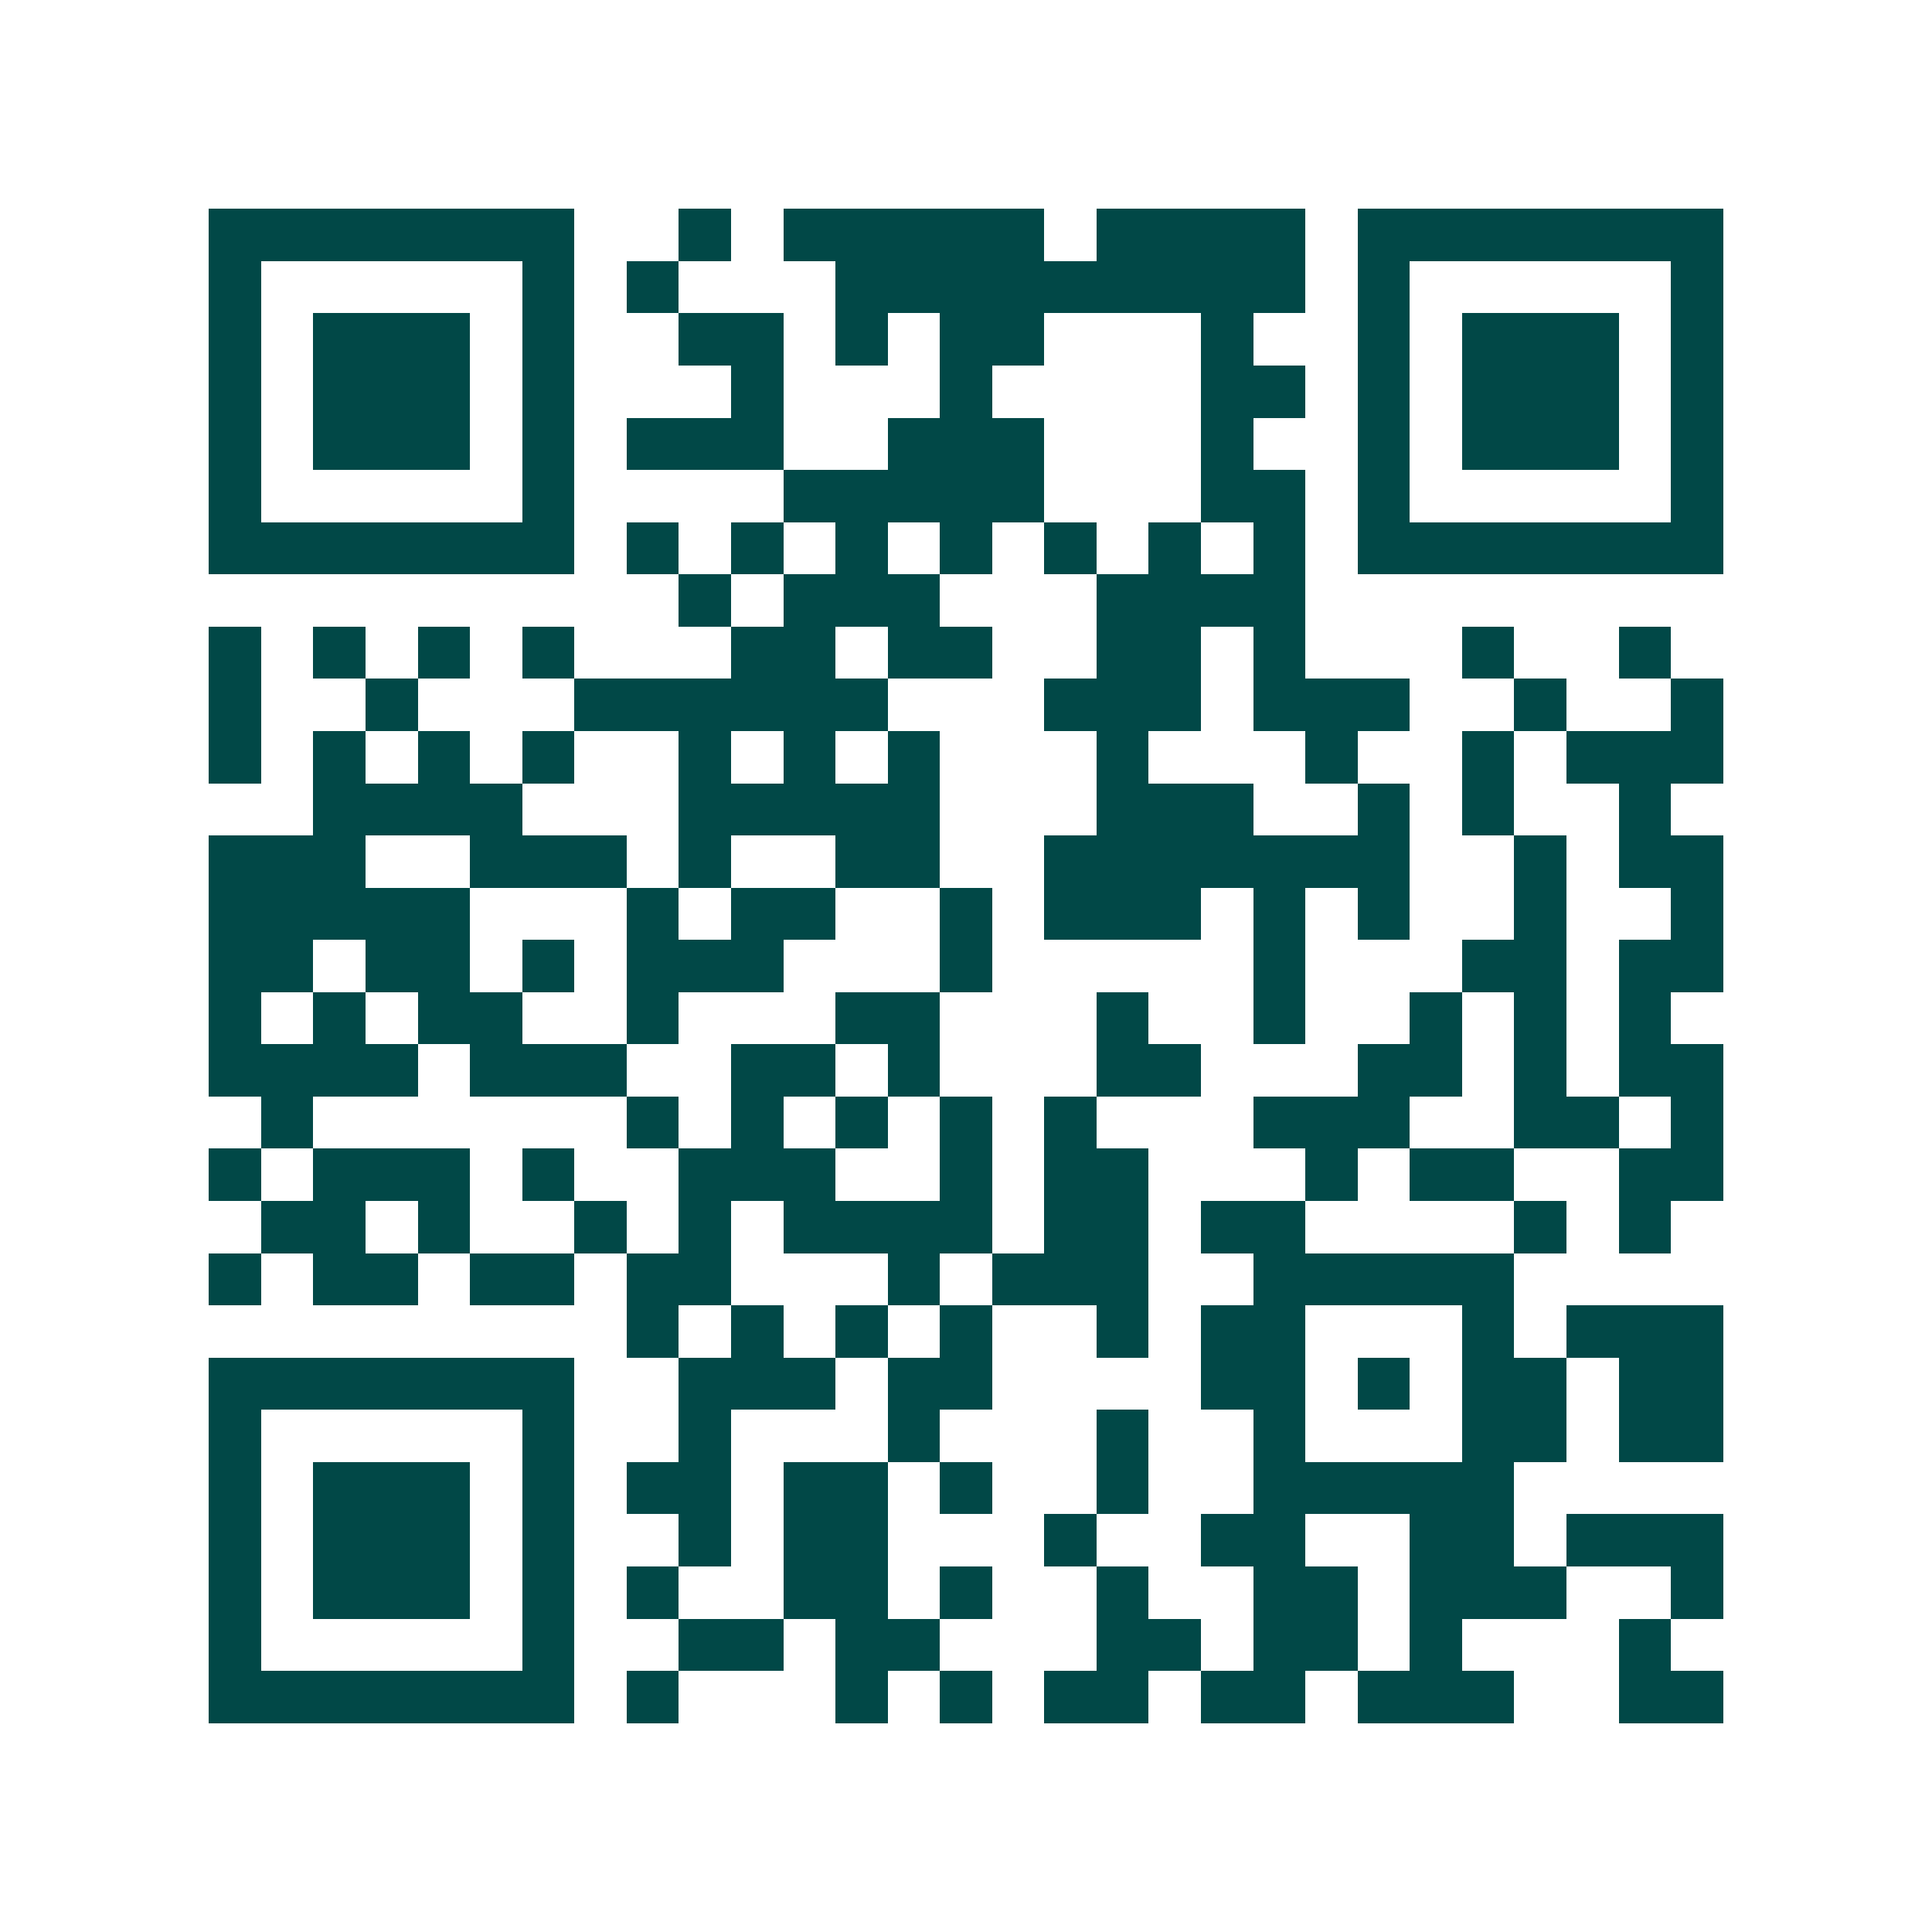 <svg xmlns="http://www.w3.org/2000/svg" width="200" height="200" viewBox="0 0 37 37" shape-rendering="crispEdges"><path fill="#ffffff" d="M0 0h37v37H0z"/><path stroke="#014847" d="M4 4.5h7m2 0h1m1 0h5m1 0h4m1 0h7M4 5.5h1m5 0h1m1 0h1m3 0h9m1 0h1m5 0h1M4 6.5h1m1 0h3m1 0h1m2 0h2m1 0h1m1 0h2m3 0h1m2 0h1m1 0h3m1 0h1M4 7.5h1m1 0h3m1 0h1m3 0h1m3 0h1m4 0h2m1 0h1m1 0h3m1 0h1M4 8.5h1m1 0h3m1 0h1m1 0h3m2 0h3m3 0h1m2 0h1m1 0h3m1 0h1M4 9.5h1m5 0h1m4 0h5m3 0h2m1 0h1m5 0h1M4 10.5h7m1 0h1m1 0h1m1 0h1m1 0h1m1 0h1m1 0h1m1 0h1m1 0h7M13 11.5h1m1 0h3m3 0h4M4 12.5h1m1 0h1m1 0h1m1 0h1m3 0h2m1 0h2m2 0h2m1 0h1m3 0h1m2 0h1M4 13.5h1m2 0h1m3 0h6m3 0h3m1 0h3m2 0h1m2 0h1M4 14.5h1m1 0h1m1 0h1m1 0h1m2 0h1m1 0h1m1 0h1m3 0h1m3 0h1m2 0h1m1 0h3M6 15.5h4m3 0h5m3 0h3m2 0h1m1 0h1m2 0h1M4 16.5h3m2 0h3m1 0h1m2 0h2m2 0h7m2 0h1m1 0h2M4 17.5h5m3 0h1m1 0h2m2 0h1m1 0h3m1 0h1m1 0h1m2 0h1m2 0h1M4 18.5h2m1 0h2m1 0h1m1 0h3m3 0h1m5 0h1m3 0h2m1 0h2M4 19.5h1m1 0h1m1 0h2m2 0h1m3 0h2m3 0h1m2 0h1m2 0h1m1 0h1m1 0h1M4 20.5h4m1 0h3m2 0h2m1 0h1m3 0h2m3 0h2m1 0h1m1 0h2M5 21.5h1m6 0h1m1 0h1m1 0h1m1 0h1m1 0h1m3 0h3m2 0h2m1 0h1M4 22.5h1m1 0h3m1 0h1m2 0h3m2 0h1m1 0h2m3 0h1m1 0h2m2 0h2M5 23.5h2m1 0h1m2 0h1m1 0h1m1 0h4m1 0h2m1 0h2m4 0h1m1 0h1M4 24.5h1m1 0h2m1 0h2m1 0h2m3 0h1m1 0h3m2 0h5M12 25.5h1m1 0h1m1 0h1m1 0h1m2 0h1m1 0h2m3 0h1m1 0h3M4 26.5h7m2 0h3m1 0h2m4 0h2m1 0h1m1 0h2m1 0h2M4 27.5h1m5 0h1m2 0h1m3 0h1m3 0h1m2 0h1m3 0h2m1 0h2M4 28.5h1m1 0h3m1 0h1m1 0h2m1 0h2m1 0h1m2 0h1m2 0h5M4 29.5h1m1 0h3m1 0h1m2 0h1m1 0h2m3 0h1m2 0h2m2 0h2m1 0h3M4 30.5h1m1 0h3m1 0h1m1 0h1m2 0h2m1 0h1m2 0h1m2 0h2m1 0h3m2 0h1M4 31.5h1m5 0h1m2 0h2m1 0h2m3 0h2m1 0h2m1 0h1m3 0h1M4 32.5h7m1 0h1m3 0h1m1 0h1m1 0h2m1 0h2m1 0h3m2 0h2"/></svg>
